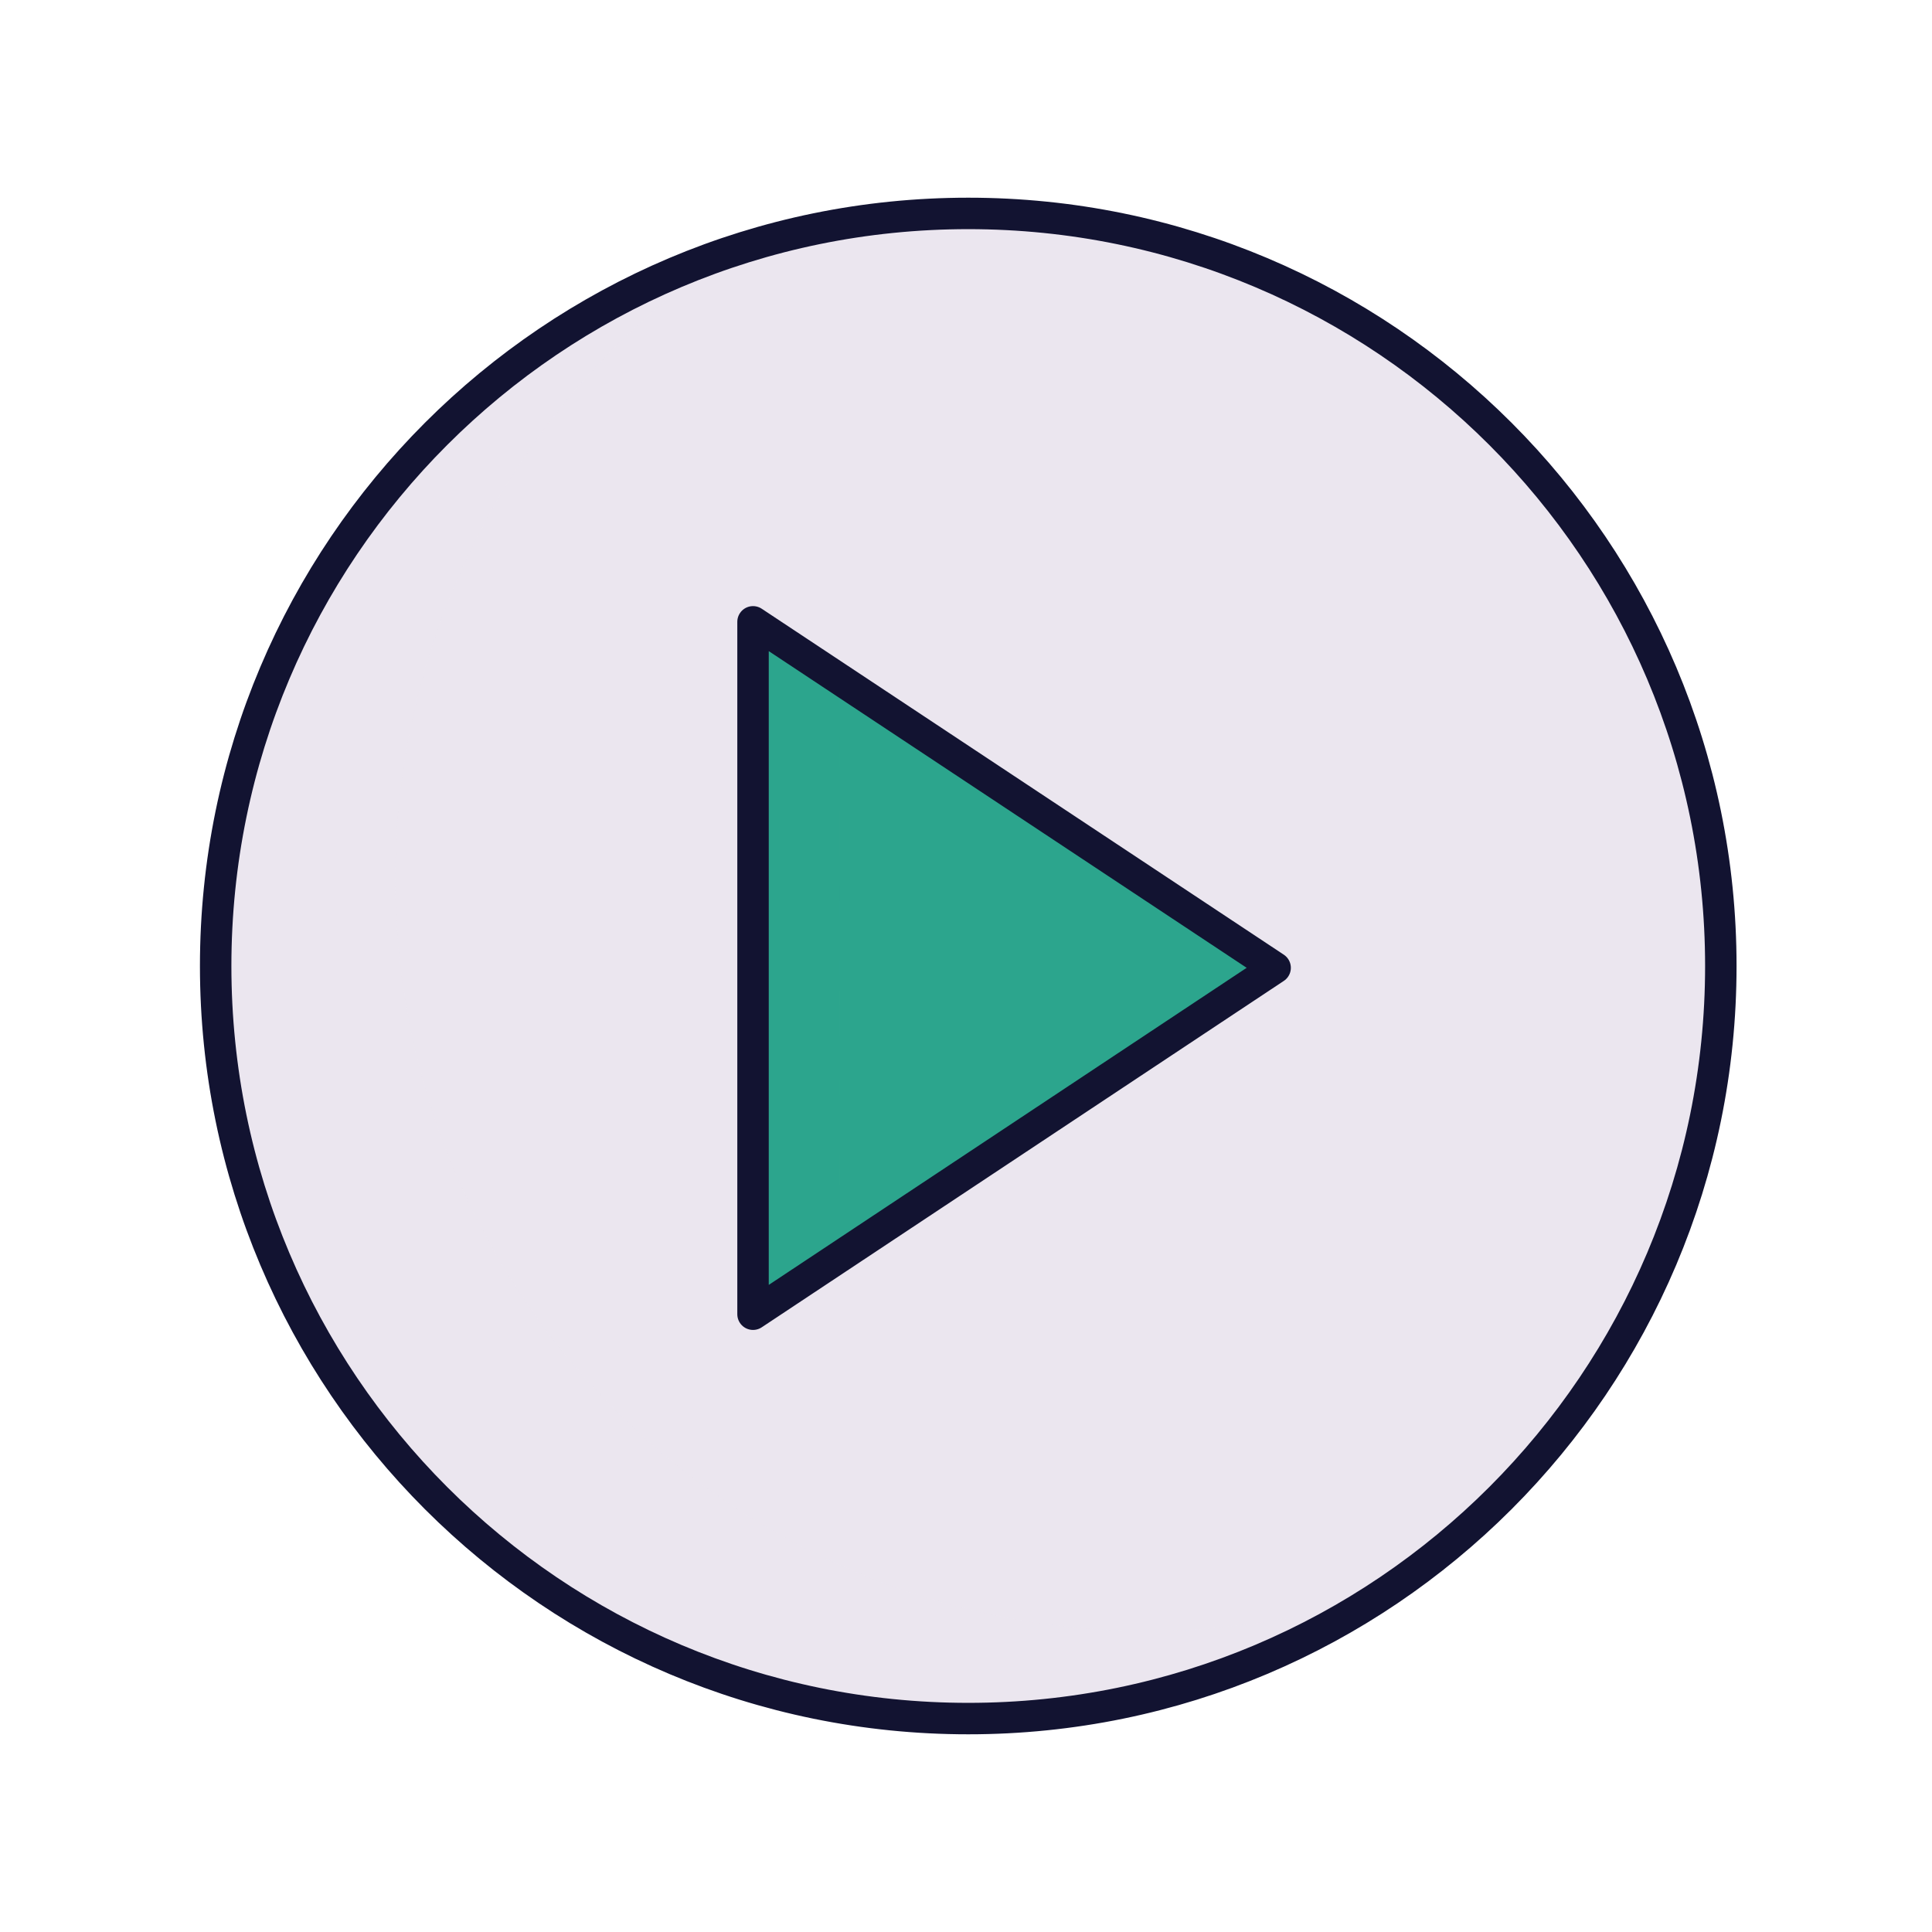 <svg xmlns="http://www.w3.org/2000/svg" width="430" height="430" style="width:100%;height:100%;transform:translate3d(0,0,0);content-visibility:visible" viewBox="0 0 430 430"><defs><path id="a" style="display:none"/><path id="b" style="display:none"/><path id="c" style="display:none"/><path id="d" style="display:none"/><path id="e" style="display:none"/><path id="f" style="display:none"/><path id="g" style="display:none"/><path id="h" style="display:none"/><path id="i" style="display:none"/><path id="j" fill="red" d="M0 167.5c92.508 0 167.5-74.992 167.5-167.5S92.508-167.5 0-167.5-167.5-92.508-167.5 0-92.508 167.5 0 167.5" style="display:block" transform="translate(215.5 215)"/><path id="k" fill="red" d="M0 167.5c92.508 0 167.5-74.992 167.5-167.5S92.508-167.5 0-167.5-167.5-92.508-167.5 0-92.508 167.5 0 167.5" style="display:block" transform="translate(215.5 215)"/><path id="l" fill="red" d="M0 167.5c92.508 0 167.5-74.992 167.5-167.5S92.508-167.5 0-167.5-167.5-92.508-167.5 0-92.508 167.5 0 167.5" style="display:block" transform="translate(215.5 215)"/><path id="m" fill="red" d="M0 167.5c92.508 0 167.5-74.992 167.5-167.5S92.508-167.5 0-167.5-167.5-92.508-167.5 0-92.508 167.5 0 167.5" style="display:block" transform="translate(215.5 215)"/><path id="n" fill="red" d="M0 167.5c92.508 0 167.5-74.992 167.5-167.5S92.508-167.5 0-167.5-167.5-92.508-167.5 0-92.508 167.5 0 167.5" style="display:block" transform="translate(215.5 215)"/><path id="o" fill="red" d="M0 167.5c92.508 0 167.5-74.992 167.5-167.5S92.508-167.5 0-167.5-167.5-92.508-167.5 0-92.508 167.5 0 167.5" style="display:block" transform="translate(215.5 215)"/><path id="p" style="display:none"/><path id="q" style="display:none"/><path id="r" style="display:none"/><path id="s" style="display:none"/><path id="t" style="display:none"/><path id="u" style="display:none"/><mask id="X" mask-type="alpha"><use xmlns:ns1="http://www.w3.org/1999/xlink" ns1:href="#a"/></mask><mask id="W" mask-type="alpha"><use xmlns:ns2="http://www.w3.org/1999/xlink" ns2:href="#b"/></mask><mask id="V" mask-type="alpha"><use xmlns:ns3="http://www.w3.org/1999/xlink" ns3:href="#c"/></mask><mask id="T" mask-type="alpha"><use xmlns:ns4="http://www.w3.org/1999/xlink" ns4:href="#d"/></mask><mask id="S" mask-type="alpha"><use xmlns:ns5="http://www.w3.org/1999/xlink" ns5:href="#e"/></mask><mask id="R" mask-type="alpha"><use xmlns:ns6="http://www.w3.org/1999/xlink" ns6:href="#f"/></mask><mask id="Q" mask-type="alpha"><use xmlns:ns7="http://www.w3.org/1999/xlink" ns7:href="#g"/></mask><mask id="P" mask-type="alpha"><use xmlns:ns8="http://www.w3.org/1999/xlink" ns8:href="#h"/></mask><mask id="O" mask-type="alpha"><use xmlns:ns9="http://www.w3.org/1999/xlink" ns9:href="#i"/></mask><mask id="M" mask-type="alpha"><use xmlns:ns10="http://www.w3.org/1999/xlink" ns10:href="#j"/></mask><mask id="L" mask-type="alpha"><use xmlns:ns11="http://www.w3.org/1999/xlink" ns11:href="#k"/></mask><mask id="K" mask-type="alpha"><use xmlns:ns12="http://www.w3.org/1999/xlink" ns12:href="#l"/></mask><mask id="J" mask-type="alpha"><use xmlns:ns13="http://www.w3.org/1999/xlink" ns13:href="#m"/></mask><mask id="I" mask-type="alpha"><use xmlns:ns14="http://www.w3.org/1999/xlink" ns14:href="#n"/></mask><mask id="H" mask-type="alpha"><use xmlns:ns15="http://www.w3.org/1999/xlink" ns15:href="#o"/></mask><mask id="E" mask-type="alpha"><use xmlns:ns16="http://www.w3.org/1999/xlink" ns16:href="#p"/></mask><mask id="D" mask-type="alpha"><use xmlns:ns17="http://www.w3.org/1999/xlink" ns17:href="#q"/></mask><mask id="C" mask-type="alpha"><use xmlns:ns18="http://www.w3.org/1999/xlink" ns18:href="#r"/></mask><mask id="A" mask-type="alpha"><use xmlns:ns19="http://www.w3.org/1999/xlink" ns19:href="#s"/></mask><mask id="z" mask-type="alpha"><use xmlns:ns20="http://www.w3.org/1999/xlink" ns20:href="#t"/></mask><mask id="y" mask-type="alpha"><use xmlns:ns21="http://www.w3.org/1999/xlink" ns21:href="#u"/></mask><clipPath id="v"><path d="M0 0h430v430H0z"/></clipPath><clipPath id="U"><path d="M0 0h430v430H0z"/></clipPath><clipPath id="N"><path d="M0 0h430v430H0z"/></clipPath><clipPath id="G"><path d="M0 0h430v430H0z"/></clipPath><clipPath id="F"><path d="M0 0h430v430H0z"/></clipPath><clipPath id="B"><path d="M0 0h430v430H0z"/></clipPath><clipPath id="x"><path d="M0 0h430v430H0z"/></clipPath><clipPath id="w"><path d="M0 0h430v430H0z"/></clipPath></defs><g clip-path="url(#v)"><g clip-path="url(#w)" style="display:none"><path class="tertiary" style="display:none"/><path class="tertiary" style="mix-blend-mode:multiply;display:none"/><path fill="none" class="primary" style="display:none"/><path class="secondary" style="display:none"/><path class="secondary" style="mix-blend-mode:multiply;display:none"/><path fill="none" class="primary" style="display:none"/><path class="secondary" style="display:none"/><path class="secondary" style="mix-blend-mode:multiply;display:none"/><path fill="none" class="primary" style="display:none"/><path class="secondary" style="display:none"/><path class="secondary" style="mix-blend-mode:multiply;display:none"/><path fill="none" class="primary" style="display:none"/></g><g clip-path="url(#x)" style="display:none"><path class="tertiary" style="display:none"/><path class="tertiary" style="mix-blend-mode:multiply;display:none"/><g mask="url(#y)" style="display:none"><path class="secondary"/></g><g mask="url(#z)" style="mix-blend-mode:multiply;display:none"><path class="secondary"/></g><g mask="url(#A)" style="display:none"><path fill="none" class="primary"/></g><path fill="none" class="primary" style="display:none"/><path class="secondary" style="display:none"/><path class="secondary" style="mix-blend-mode:multiply;display:none"/><path fill="none" class="primary" style="display:none"/><path class="secondary" style="display:none"/><path class="secondary" style="mix-blend-mode:multiply;display:none"/><path fill="none" class="primary" style="display:none"/></g><g clip-path="url(#B)" style="display:none"><path class="tertiary" style="display:none"/><path class="tertiary" style="mix-blend-mode:multiply;display:none"/><g mask="url(#C)" style="display:none"><path class="secondary"/></g><g mask="url(#D)" style="mix-blend-mode:multiply;display:none"><path class="secondary"/></g><g mask="url(#E)" style="display:none"><path fill="none" class="primary"/></g><path fill="none" class="primary" style="display:none"/><path class="secondary" style="display:none"/><path class="secondary" style="mix-blend-mode:multiply;display:none"/><path fill="none" class="primary" style="display:none"/><path class="secondary" style="display:none"/><path class="secondary" style="mix-blend-mode:multiply;display:none"/><path fill="none" class="primary" style="display:none"/></g><g clip-path="url(#F)" style="display:none"><path class="tertiary" style="display:none"/><path class="tertiary" style="mix-blend-mode:multiply;display:none"/><path fill="none" class="primary" style="display:none"/><path class="secondary" style="display:none"/><path class="secondary" style="mix-blend-mode:multiply;display:none"/><path fill="none" class="primary" style="display:none"/><path class="secondary" style="display:none"/><path class="secondary" style="mix-blend-mode:multiply;display:none"/><path fill="none" class="primary" style="display:none"/></g><g clip-path="url(#G)" style="display:block"><path fill="#EBE6EF" d="M139.271 93.058A167.498 167.498 0 0 0 0-167.5 167.502 167.502 0 0 0-164.281 32.678 167.498 167.498 0 0 0 64.099 154.75a167.5 167.5 0 0 0 75.172-61.692" class="tertiary" style="display:block" transform="translate(215.499 215.5)"/><g opacity=".5" style="mix-blend-mode:multiply;display:block"><path fill="#EBE6EF" d="M222.822 359.781a167.5 167.5 0 0 0 86.915-5.806A167.494 167.494 0 0 1 97.059 333.94a167.5 167.5 0 0 1 64.203-276.916 167.5 167.5 0 0 0-24.203 256.916 167.5 167.5 0 0 0 85.763 45.841" class="tertiary" opacity="1"/></g><g mask="url(#H)" style="display:block"><path fill="#2CA58D" d="M173.278 141.415 280.69 212.37l.029-.03a3.42 3.42 0 0 1 1.526 2.846 3.42 3.42 0 0 1-1.526 2.845L173.278 289.64a3.407 3.407 0 0 1-5.301-2.792V144.256a3.4 3.4 0 0 1 1.798-3.011 3.41 3.41 0 0 1 3.503.17" class="secondary"/></g><g mask="url(#I)" opacity=".5" style="mix-blend-mode:multiply;display:block"><path fill="#2CA58D" d="m172.941 141.116 13.988 9.716.026 129.469-14.014 9.966a2.8 2.8 0 0 1-1.52.576 2.7 2.7 0 0 1-1.563-.392 3.2 3.2 0 0 1-1.168-1.247 3.8 3.8 0 0 1-.443-1.752V143.98a3.8 3.8 0 0 1 .426-1.77c.28-.535.684-.973 1.166-1.267a2.7 2.7 0 0 1 1.572-.403c.546.03 1.075.23 1.53.576" class="secondary" opacity="1"/></g><g mask="url(#J)" style="display:block"><path fill="none" stroke="#121331" stroke-linecap="round" stroke-linejoin="round" stroke-width="7" d="M167.6 138.4v154.1l116.2-77.1z" class="primary"/></g><g mask="url(#K)" style="display:none"><path fill="#2CA58D" d="M172.728 141.415 280.14 212.37l.029-.03a3.42 3.42 0 0 1 1.526 2.846 3.42 3.42 0 0 1-1.526 2.845L172.728 289.64a3.407 3.407 0 0 1-5.301-2.792V144.256a3.4 3.4 0 0 1 1.798-3.011 3.41 3.41 0 0 1 3.503.17" class="secondary"/></g><g mask="url(#L)" opacity=".5" style="mix-blend-mode:multiply;display:none"><path fill="#2CA58D" d="m172.391 141.116 13.988 9.716.026 129.469-14.014 9.966a2.8 2.8 0 0 1-1.52.576 2.7 2.7 0 0 1-1.563-.392 3.2 3.2 0 0 1-1.168-1.247 3.8 3.8 0 0 1-.443-1.752V143.98a3.8 3.8 0 0 1 .426-1.77c.28-.535.684-.973 1.166-1.267a2.7 2.7 0 0 1 1.572-.403c.546.03 1.075.23 1.53.576" class="secondary" opacity="1"/></g><g mask="url(#M)" style="display:none"><path fill="none" stroke="#121331" stroke-linecap="round" stroke-linejoin="round" stroke-width="7" d="M167.6 138.4v154.1l116.2-77.1z" class="primary"/></g><path fill="none" stroke="#121331" stroke-linecap="round" stroke-linejoin="round" stroke-width="7" d="M0 167.5c92.508 0 167.5-74.992 167.5-167.5S92.508-167.5 0-167.5-167.5-92.508-167.5 0-92.508 167.5 0 167.5" class="primary" style="display:block" transform="translate(215.5 215)"/></g><g clip-path="url(#N)" style="display:none"><path class="tertiary" style="display:none"/><path class="tertiary" style="mix-blend-mode:multiply;display:none"/><g mask="url(#O)" style="display:none"><path class="secondary"/></g><g mask="url(#P)" style="mix-blend-mode:multiply;display:none"><path class="secondary"/></g><g mask="url(#Q)" style="display:none"><path fill="none" class="primary"/></g><g mask="url(#R)" style="display:none"><path class="secondary"/></g><g mask="url(#S)" style="mix-blend-mode:multiply;display:none"><path class="secondary"/></g><g mask="url(#T)" style="display:none"><path fill="none" class="primary"/></g><path fill="none" class="primary" style="display:none"/></g><g clip-path="url(#U)" style="display:none"><path class="tertiary" style="display:none"/><path class="tertiary" style="mix-blend-mode:multiply;display:none"/><g mask="url(#V)" style="display:none"><path class="secondary"/></g><g mask="url(#W)" style="mix-blend-mode:multiply;display:none"><path class="secondary"/></g><g mask="url(#X)" style="display:none"><path fill="none" class="primary"/></g><path fill="none" class="primary" style="display:none"/></g></g></svg>